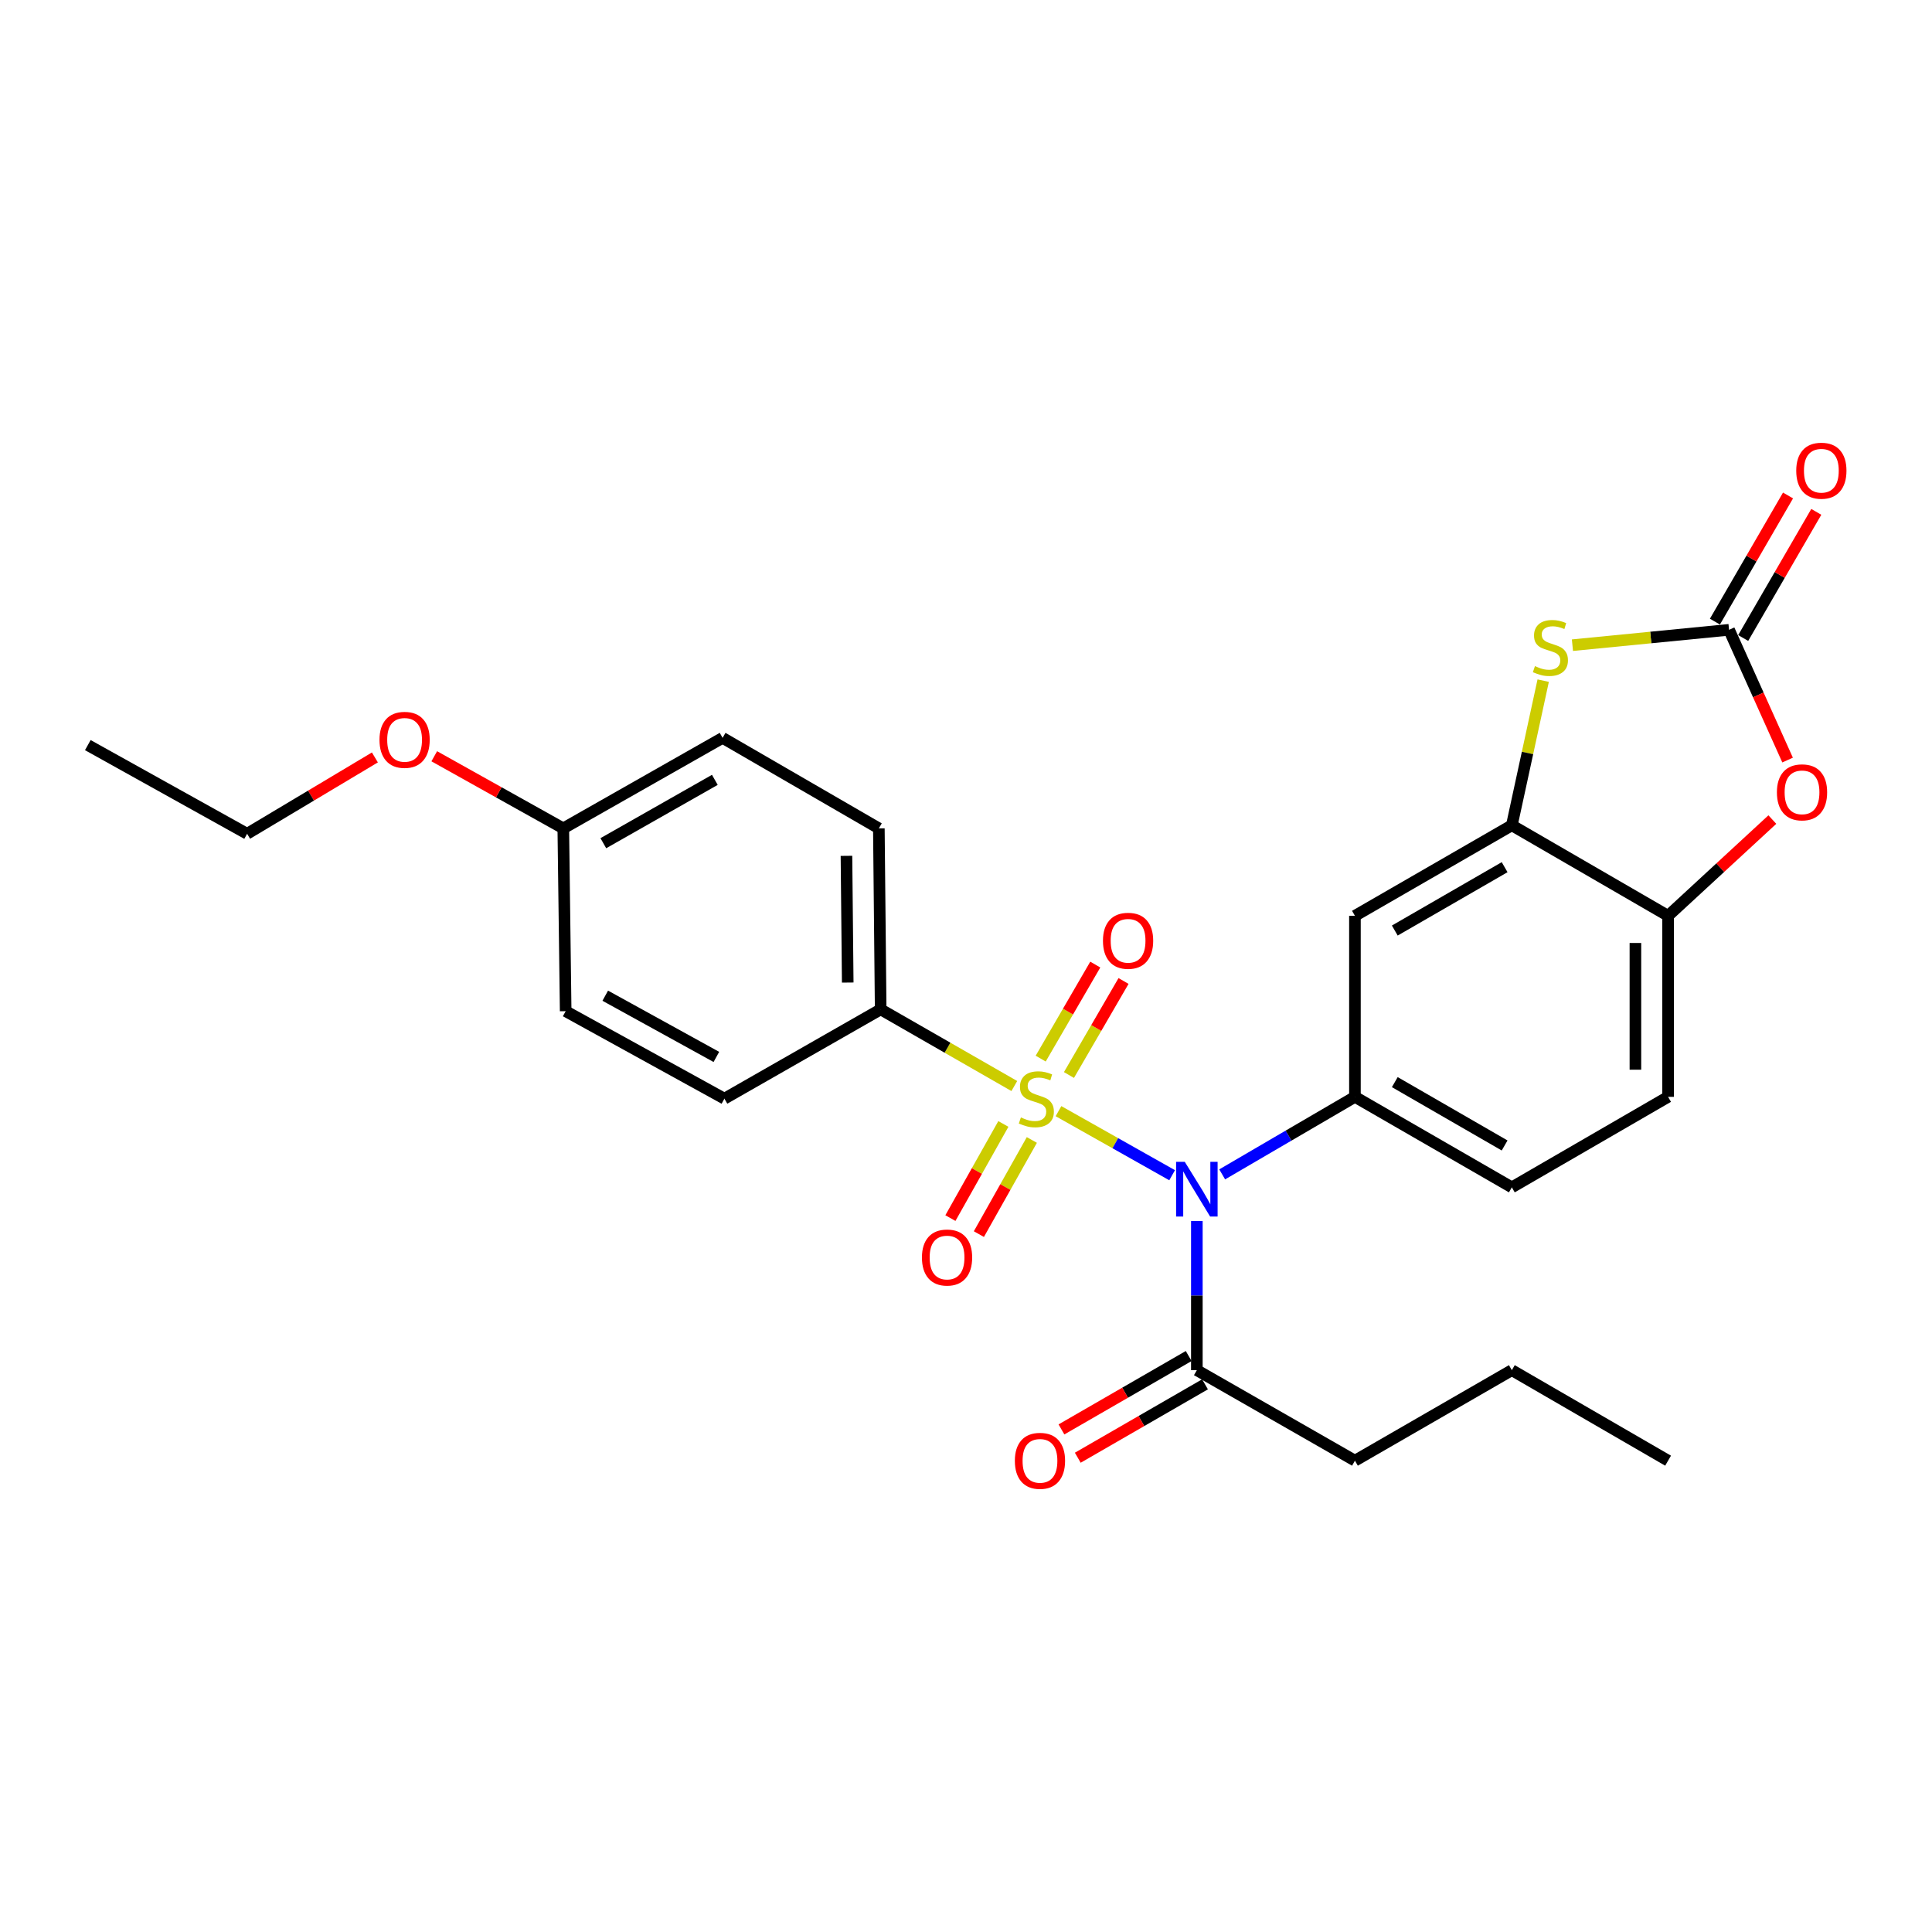 <?xml version='1.0' encoding='iso-8859-1'?>
<svg version='1.1' baseProfile='full'
              xmlns='http://www.w3.org/2000/svg'
                      xmlns:rdkit='http://www.rdkit.org/xml'
                      xmlns:xlink='http://www.w3.org/1999/xlink'
                  xml:space='preserve'
width='1000px' height='1000px' viewBox='0 0 1000 1000'>
<!-- END OF HEADER -->
<rect style='opacity:1.0;fill:#FFFFFF;stroke:none' width='1000' height='1000' x='0' y='0'> </rect>
<path class='bond-0' d='M 547.872,575.131 L 577.283,591.713' style='fill:none;fill-rule:evenodd;stroke:#CCCC00;stroke-width:6px;stroke-linecap:butt;stroke-linejoin:miter;stroke-opacity:1' />
<path class='bond-0' d='M 577.283,591.713 L 606.694,608.296' style='fill:none;fill-rule:evenodd;stroke:#0000FF;stroke-width:6px;stroke-linecap:butt;stroke-linejoin:miter;stroke-opacity:1' />
<path class='bond-9' d='M 525.006,562.126 L 490.42,542.289' style='fill:none;fill-rule:evenodd;stroke:#CCCC00;stroke-width:6px;stroke-linecap:butt;stroke-linejoin:miter;stroke-opacity:1' />
<path class='bond-9' d='M 490.42,542.289 L 455.835,522.452' style='fill:none;fill-rule:evenodd;stroke:#000000;stroke-width:6px;stroke-linecap:butt;stroke-linejoin:miter;stroke-opacity:1' />
<path class='bond-10' d='M 519.341,581.757 L 505.634,606.118' style='fill:none;fill-rule:evenodd;stroke:#CCCC00;stroke-width:6px;stroke-linecap:butt;stroke-linejoin:miter;stroke-opacity:1' />
<path class='bond-10' d='M 505.634,606.118 L 491.928,630.48' style='fill:none;fill-rule:evenodd;stroke:#FF0000;stroke-width:6px;stroke-linecap:butt;stroke-linejoin:miter;stroke-opacity:1' />
<path class='bond-10' d='M 534.08,590.049 L 520.373,614.411' style='fill:none;fill-rule:evenodd;stroke:#CCCC00;stroke-width:6px;stroke-linecap:butt;stroke-linejoin:miter;stroke-opacity:1' />
<path class='bond-10' d='M 520.373,614.411 L 506.666,638.773' style='fill:none;fill-rule:evenodd;stroke:#FF0000;stroke-width:6px;stroke-linecap:butt;stroke-linejoin:miter;stroke-opacity:1' />
<path class='bond-11' d='M 553.289,556.427 L 567.415,532.091' style='fill:none;fill-rule:evenodd;stroke:#CCCC00;stroke-width:6px;stroke-linecap:butt;stroke-linejoin:miter;stroke-opacity:1' />
<path class='bond-11' d='M 567.415,532.091 L 581.54,507.756' style='fill:none;fill-rule:evenodd;stroke:#FF0000;stroke-width:6px;stroke-linecap:butt;stroke-linejoin:miter;stroke-opacity:1' />
<path class='bond-11' d='M 538.663,547.937 L 552.789,523.602' style='fill:none;fill-rule:evenodd;stroke:#CCCC00;stroke-width:6px;stroke-linecap:butt;stroke-linejoin:miter;stroke-opacity:1' />
<path class='bond-11' d='M 552.789,523.602 L 566.914,499.266' style='fill:none;fill-rule:evenodd;stroke:#FF0000;stroke-width:6px;stroke-linecap:butt;stroke-linejoin:miter;stroke-opacity:1' />
<path class='bond-2' d='M 632.598,607.855 L 666.955,587.791' style='fill:none;fill-rule:evenodd;stroke:#0000FF;stroke-width:6px;stroke-linecap:butt;stroke-linejoin:miter;stroke-opacity:1' />
<path class='bond-2' d='M 666.955,587.791 L 701.311,567.727' style='fill:none;fill-rule:evenodd;stroke:#000000;stroke-width:6px;stroke-linecap:butt;stroke-linejoin:miter;stroke-opacity:1' />
<path class='bond-7' d='M 619.489,632.013 L 619.489,670.606' style='fill:none;fill-rule:evenodd;stroke:#0000FF;stroke-width:6px;stroke-linecap:butt;stroke-linejoin:miter;stroke-opacity:1' />
<path class='bond-7' d='M 619.489,670.606 L 619.489,709.199' style='fill:none;fill-rule:evenodd;stroke:#000000;stroke-width:6px;stroke-linecap:butt;stroke-linejoin:miter;stroke-opacity:1' />
<path class='bond-1' d='M 894.955,325.99 L 854.423,329.968' style='fill:none;fill-rule:evenodd;stroke:#000000;stroke-width:6px;stroke-linecap:butt;stroke-linejoin:miter;stroke-opacity:1' />
<path class='bond-1' d='M 854.423,329.968 L 813.891,333.946' style='fill:none;fill-rule:evenodd;stroke:#CCCC00;stroke-width:6px;stroke-linecap:butt;stroke-linejoin:miter;stroke-opacity:1' />
<path class='bond-12' d='M 902.271,330.23 L 921.191,297.584' style='fill:none;fill-rule:evenodd;stroke:#000000;stroke-width:6px;stroke-linecap:butt;stroke-linejoin:miter;stroke-opacity:1' />
<path class='bond-12' d='M 921.191,297.584 L 940.11,264.938' style='fill:none;fill-rule:evenodd;stroke:#FF0000;stroke-width:6px;stroke-linecap:butt;stroke-linejoin:miter;stroke-opacity:1' />
<path class='bond-12' d='M 887.639,321.75 L 906.559,289.104' style='fill:none;fill-rule:evenodd;stroke:#000000;stroke-width:6px;stroke-linecap:butt;stroke-linejoin:miter;stroke-opacity:1' />
<path class='bond-12' d='M 906.559,289.104 L 925.479,256.459' style='fill:none;fill-rule:evenodd;stroke:#FF0000;stroke-width:6px;stroke-linecap:butt;stroke-linejoin:miter;stroke-opacity:1' />
<path class='bond-29' d='M 894.955,325.99 L 910.104,359.698' style='fill:none;fill-rule:evenodd;stroke:#000000;stroke-width:6px;stroke-linecap:butt;stroke-linejoin:miter;stroke-opacity:1' />
<path class='bond-29' d='M 910.104,359.698 L 925.253,393.406' style='fill:none;fill-rule:evenodd;stroke:#FF0000;stroke-width:6px;stroke-linecap:butt;stroke-linejoin:miter;stroke-opacity:1' />
<path class='bond-6' d='M 701.311,567.727 L 701.311,474.029' style='fill:none;fill-rule:evenodd;stroke:#000000;stroke-width:6px;stroke-linecap:butt;stroke-linejoin:miter;stroke-opacity:1' />
<path class='bond-13' d='M 701.311,567.727 L 782.523,614.571' style='fill:none;fill-rule:evenodd;stroke:#000000;stroke-width:6px;stroke-linecap:butt;stroke-linejoin:miter;stroke-opacity:1' />
<path class='bond-13' d='M 721.943,560.105 L 778.791,592.896' style='fill:none;fill-rule:evenodd;stroke:#000000;stroke-width:6px;stroke-linecap:butt;stroke-linejoin:miter;stroke-opacity:1' />
<path class='bond-3' d='M 798.752,352.302 L 790.637,389.739' style='fill:none;fill-rule:evenodd;stroke:#CCCC00;stroke-width:6px;stroke-linecap:butt;stroke-linejoin:miter;stroke-opacity:1' />
<path class='bond-3' d='M 790.637,389.739 L 782.523,427.176' style='fill:none;fill-rule:evenodd;stroke:#000000;stroke-width:6px;stroke-linecap:butt;stroke-linejoin:miter;stroke-opacity:1' />
<path class='bond-4' d='M 782.523,427.176 L 701.311,474.029' style='fill:none;fill-rule:evenodd;stroke:#000000;stroke-width:6px;stroke-linecap:butt;stroke-linejoin:miter;stroke-opacity:1' />
<path class='bond-4' d='M 778.792,448.852 L 721.944,481.649' style='fill:none;fill-rule:evenodd;stroke:#000000;stroke-width:6px;stroke-linecap:butt;stroke-linejoin:miter;stroke-opacity:1' />
<path class='bond-28' d='M 782.523,427.176 L 863.397,474.029' style='fill:none;fill-rule:evenodd;stroke:#000000;stroke-width:6px;stroke-linecap:butt;stroke-linejoin:miter;stroke-opacity:1' />
<path class='bond-5' d='M 917.365,424.208 L 890.381,449.119' style='fill:none;fill-rule:evenodd;stroke:#FF0000;stroke-width:6px;stroke-linecap:butt;stroke-linejoin:miter;stroke-opacity:1' />
<path class='bond-5' d='M 890.381,449.119 L 863.397,474.029' style='fill:none;fill-rule:evenodd;stroke:#000000;stroke-width:6px;stroke-linecap:butt;stroke-linejoin:miter;stroke-opacity:1' />
<path class='bond-14' d='M 615.264,701.875 L 582.334,720.871' style='fill:none;fill-rule:evenodd;stroke:#000000;stroke-width:6px;stroke-linecap:butt;stroke-linejoin:miter;stroke-opacity:1' />
<path class='bond-14' d='M 582.334,720.871 L 549.405,739.868' style='fill:none;fill-rule:evenodd;stroke:#FF0000;stroke-width:6px;stroke-linecap:butt;stroke-linejoin:miter;stroke-opacity:1' />
<path class='bond-14' d='M 623.714,716.523 L 590.785,735.52' style='fill:none;fill-rule:evenodd;stroke:#000000;stroke-width:6px;stroke-linecap:butt;stroke-linejoin:miter;stroke-opacity:1' />
<path class='bond-14' d='M 590.785,735.52 L 557.856,754.516' style='fill:none;fill-rule:evenodd;stroke:#FF0000;stroke-width:6px;stroke-linecap:butt;stroke-linejoin:miter;stroke-opacity:1' />
<path class='bond-21' d='M 619.489,709.199 L 701.311,756.043' style='fill:none;fill-rule:evenodd;stroke:#000000;stroke-width:6px;stroke-linecap:butt;stroke-linejoin:miter;stroke-opacity:1' />
<path class='bond-8' d='M 863.397,474.029 L 863.397,567.727' style='fill:none;fill-rule:evenodd;stroke:#000000;stroke-width:6px;stroke-linecap:butt;stroke-linejoin:miter;stroke-opacity:1' />
<path class='bond-8' d='M 846.485,488.084 L 846.485,553.672' style='fill:none;fill-rule:evenodd;stroke:#000000;stroke-width:6px;stroke-linecap:butt;stroke-linejoin:miter;stroke-opacity:1' />
<path class='bond-16' d='M 455.835,522.452 L 454.895,428.763' style='fill:none;fill-rule:evenodd;stroke:#000000;stroke-width:6px;stroke-linecap:butt;stroke-linejoin:miter;stroke-opacity:1' />
<path class='bond-16' d='M 438.783,508.568 L 438.126,442.986' style='fill:none;fill-rule:evenodd;stroke:#000000;stroke-width:6px;stroke-linecap:butt;stroke-linejoin:miter;stroke-opacity:1' />
<path class='bond-17' d='M 455.835,522.452 L 374.952,568.667' style='fill:none;fill-rule:evenodd;stroke:#000000;stroke-width:6px;stroke-linecap:butt;stroke-linejoin:miter;stroke-opacity:1' />
<path class='bond-15' d='M 782.523,614.571 L 863.397,567.727' style='fill:none;fill-rule:evenodd;stroke:#000000;stroke-width:6px;stroke-linecap:butt;stroke-linejoin:miter;stroke-opacity:1' />
<path class='bond-20' d='M 454.895,428.763 L 374.012,381.919' style='fill:none;fill-rule:evenodd;stroke:#000000;stroke-width:6px;stroke-linecap:butt;stroke-linejoin:miter;stroke-opacity:1' />
<path class='bond-19' d='M 374.952,568.667 L 292.791,523.391' style='fill:none;fill-rule:evenodd;stroke:#000000;stroke-width:6px;stroke-linecap:butt;stroke-linejoin:miter;stroke-opacity:1' />
<path class='bond-19' d='M 370.79,547.064 L 313.277,515.371' style='fill:none;fill-rule:evenodd;stroke:#000000;stroke-width:6px;stroke-linecap:butt;stroke-linejoin:miter;stroke-opacity:1' />
<path class='bond-18' d='M 291.561,428.763 L 292.791,523.391' style='fill:none;fill-rule:evenodd;stroke:#000000;stroke-width:6px;stroke-linecap:butt;stroke-linejoin:miter;stroke-opacity:1' />
<path class='bond-22' d='M 291.561,428.763 L 258.166,410.101' style='fill:none;fill-rule:evenodd;stroke:#000000;stroke-width:6px;stroke-linecap:butt;stroke-linejoin:miter;stroke-opacity:1' />
<path class='bond-22' d='M 258.166,410.101 L 224.771,391.438' style='fill:none;fill-rule:evenodd;stroke:#FF0000;stroke-width:6px;stroke-linecap:butt;stroke-linejoin:miter;stroke-opacity:1' />
<path class='bond-27' d='M 291.561,428.763 L 374.012,381.919' style='fill:none;fill-rule:evenodd;stroke:#000000;stroke-width:6px;stroke-linecap:butt;stroke-linejoin:miter;stroke-opacity:1' />
<path class='bond-27' d='M 312.282,436.441 L 369.999,403.65' style='fill:none;fill-rule:evenodd;stroke:#000000;stroke-width:6px;stroke-linecap:butt;stroke-linejoin:miter;stroke-opacity:1' />
<path class='bond-24' d='M 701.311,756.043 L 782.523,709.199' style='fill:none;fill-rule:evenodd;stroke:#000000;stroke-width:6px;stroke-linecap:butt;stroke-linejoin:miter;stroke-opacity:1' />
<path class='bond-23' d='M 194.045,392.045 L 160.976,411.804' style='fill:none;fill-rule:evenodd;stroke:#FF0000;stroke-width:6px;stroke-linecap:butt;stroke-linejoin:miter;stroke-opacity:1' />
<path class='bond-23' d='M 160.976,411.804 L 127.906,431.563' style='fill:none;fill-rule:evenodd;stroke:#000000;stroke-width:6px;stroke-linecap:butt;stroke-linejoin:miter;stroke-opacity:1' />
<path class='bond-25' d='M 127.906,431.563 L 45.455,385.668' style='fill:none;fill-rule:evenodd;stroke:#000000;stroke-width:6px;stroke-linecap:butt;stroke-linejoin:miter;stroke-opacity:1' />
<path class='bond-26' d='M 782.523,709.199 L 863.397,756.043' style='fill:none;fill-rule:evenodd;stroke:#000000;stroke-width:6px;stroke-linecap:butt;stroke-linejoin:miter;stroke-opacity:1' />
<path  class='atom-0' d='M 528.408 578.387
Q 528.728 578.507, 530.048 579.067
Q 531.368 579.627, 532.808 579.987
Q 534.288 580.307, 535.728 580.307
Q 538.408 580.307, 539.968 579.027
Q 541.528 577.707, 541.528 575.427
Q 541.528 573.867, 540.728 572.907
Q 539.968 571.947, 538.768 571.427
Q 537.568 570.907, 535.568 570.307
Q 533.048 569.547, 531.528 568.827
Q 530.048 568.107, 528.968 566.587
Q 527.928 565.067, 527.928 562.507
Q 527.928 558.947, 530.328 556.747
Q 532.768 554.547, 537.568 554.547
Q 540.848 554.547, 544.568 556.107
L 543.648 559.187
Q 540.248 557.787, 537.688 557.787
Q 534.928 557.787, 533.408 558.947
Q 531.888 560.067, 531.928 562.027
Q 531.928 563.547, 532.688 564.467
Q 533.488 565.387, 534.608 565.907
Q 535.768 566.427, 537.688 567.027
Q 540.248 567.827, 541.768 568.627
Q 543.288 569.427, 544.368 571.067
Q 545.488 572.667, 545.488 575.427
Q 545.488 579.347, 542.848 581.467
Q 540.248 583.547, 535.888 583.547
Q 533.368 583.547, 531.448 582.987
Q 529.568 582.467, 527.328 581.547
L 528.408 578.387
' fill='#CCCC00'/>
<path  class='atom-1' d='M 613.229 601.351
L 622.509 616.351
Q 623.429 617.831, 624.909 620.511
Q 626.389 623.191, 626.469 623.351
L 626.469 601.351
L 630.229 601.351
L 630.229 629.671
L 626.349 629.671
L 616.389 613.271
Q 615.229 611.351, 613.989 609.151
Q 612.789 606.951, 612.429 606.271
L 612.429 629.671
L 608.749 629.671
L 608.749 601.351
L 613.229 601.351
' fill='#0000FF'/>
<path  class='atom-4' d='M 794.488 344.785
Q 794.808 344.905, 796.128 345.465
Q 797.448 346.025, 798.888 346.385
Q 800.368 346.705, 801.808 346.705
Q 804.488 346.705, 806.048 345.425
Q 807.608 344.105, 807.608 341.825
Q 807.608 340.265, 806.808 339.305
Q 806.048 338.345, 804.848 337.825
Q 803.648 337.305, 801.648 336.705
Q 799.128 335.945, 797.608 335.225
Q 796.128 334.505, 795.048 332.985
Q 794.008 331.465, 794.008 328.905
Q 794.008 325.345, 796.408 323.145
Q 798.848 320.945, 803.648 320.945
Q 806.928 320.945, 810.648 322.505
L 809.728 325.585
Q 806.328 324.185, 803.768 324.185
Q 801.008 324.185, 799.488 325.345
Q 797.968 326.465, 798.008 328.425
Q 798.008 329.945, 798.768 330.865
Q 799.568 331.785, 800.688 332.305
Q 801.848 332.825, 803.768 333.425
Q 806.328 334.225, 807.848 335.025
Q 809.368 335.825, 810.448 337.465
Q 811.568 339.065, 811.568 341.825
Q 811.568 345.745, 808.928 347.865
Q 806.328 349.945, 801.968 349.945
Q 799.448 349.945, 797.528 349.385
Q 795.648 348.865, 793.408 347.945
L 794.488 344.785
' fill='#CCCC00'/>
<path  class='atom-6' d='M 919.723 410.109
Q 919.723 403.309, 923.083 399.509
Q 926.443 395.709, 932.723 395.709
Q 939.003 395.709, 942.363 399.509
Q 945.723 403.309, 945.723 410.109
Q 945.723 416.989, 942.323 420.909
Q 938.923 424.789, 932.723 424.789
Q 926.483 424.789, 923.083 420.909
Q 919.723 417.029, 919.723 410.109
M 932.723 421.589
Q 937.043 421.589, 939.363 418.709
Q 941.723 415.789, 941.723 410.109
Q 941.723 404.549, 939.363 401.749
Q 937.043 398.909, 932.723 398.909
Q 928.403 398.909, 926.043 401.709
Q 923.723 404.509, 923.723 410.109
Q 923.723 415.829, 926.043 418.709
Q 928.403 421.589, 932.723 421.589
' fill='#FF0000'/>
<path  class='atom-11' d='M 477.193 650.888
Q 477.193 644.088, 480.553 640.288
Q 483.913 636.488, 490.193 636.488
Q 496.473 636.488, 499.833 640.288
Q 503.193 644.088, 503.193 650.888
Q 503.193 657.768, 499.793 661.688
Q 496.393 665.568, 490.193 665.568
Q 483.953 665.568, 480.553 661.688
Q 477.193 657.808, 477.193 650.888
M 490.193 662.368
Q 494.513 662.368, 496.833 659.488
Q 499.193 656.568, 499.193 650.888
Q 499.193 645.328, 496.833 642.528
Q 494.513 639.688, 490.193 639.688
Q 485.873 639.688, 483.513 642.488
Q 481.193 645.288, 481.193 650.888
Q 481.193 656.608, 483.513 659.488
Q 485.873 662.368, 490.193 662.368
' fill='#FF0000'/>
<path  class='atom-12' d='M 570.891 486.943
Q 570.891 480.143, 574.251 476.343
Q 577.611 472.543, 583.891 472.543
Q 590.171 472.543, 593.531 476.343
Q 596.891 480.143, 596.891 486.943
Q 596.891 493.823, 593.491 497.743
Q 590.091 501.623, 583.891 501.623
Q 577.651 501.623, 574.251 497.743
Q 570.891 493.863, 570.891 486.943
M 583.891 498.423
Q 588.211 498.423, 590.531 495.543
Q 592.891 492.623, 592.891 486.943
Q 592.891 481.383, 590.531 478.583
Q 588.211 475.743, 583.891 475.743
Q 579.571 475.743, 577.211 478.543
Q 574.891 481.343, 574.891 486.943
Q 574.891 492.663, 577.211 495.543
Q 579.571 498.423, 583.891 498.423
' fill='#FF0000'/>
<path  class='atom-13' d='M 929.729 243.637
Q 929.729 236.837, 933.089 233.037
Q 936.449 229.237, 942.729 229.237
Q 949.009 229.237, 952.369 233.037
Q 955.729 236.837, 955.729 243.637
Q 955.729 250.517, 952.329 254.437
Q 948.929 258.317, 942.729 258.317
Q 936.489 258.317, 933.089 254.437
Q 929.729 250.557, 929.729 243.637
M 942.729 255.117
Q 947.049 255.117, 949.369 252.237
Q 951.729 249.317, 951.729 243.637
Q 951.729 238.077, 949.369 235.277
Q 947.049 232.437, 942.729 232.437
Q 938.409 232.437, 936.049 235.237
Q 933.729 238.037, 933.729 243.637
Q 933.729 249.357, 936.049 252.237
Q 938.409 255.117, 942.729 255.117
' fill='#FF0000'/>
<path  class='atom-15' d='M 525.287 756.123
Q 525.287 749.323, 528.647 745.523
Q 532.007 741.723, 538.287 741.723
Q 544.567 741.723, 547.927 745.523
Q 551.287 749.323, 551.287 756.123
Q 551.287 763.003, 547.887 766.923
Q 544.487 770.803, 538.287 770.803
Q 532.047 770.803, 528.647 766.923
Q 525.287 763.043, 525.287 756.123
M 538.287 767.603
Q 542.607 767.603, 544.927 764.723
Q 547.287 761.803, 547.287 756.123
Q 547.287 750.563, 544.927 747.763
Q 542.607 744.923, 538.287 744.923
Q 533.967 744.923, 531.607 747.723
Q 529.287 750.523, 529.287 756.123
Q 529.287 761.843, 531.607 764.723
Q 533.967 767.603, 538.287 767.603
' fill='#FF0000'/>
<path  class='atom-23' d='M 196.419 382.939
Q 196.419 376.139, 199.779 372.339
Q 203.139 368.539, 209.419 368.539
Q 215.699 368.539, 219.059 372.339
Q 222.419 376.139, 222.419 382.939
Q 222.419 389.819, 219.019 393.739
Q 215.619 397.619, 209.419 397.619
Q 203.179 397.619, 199.779 393.739
Q 196.419 389.859, 196.419 382.939
M 209.419 394.419
Q 213.739 394.419, 216.059 391.539
Q 218.419 388.619, 218.419 382.939
Q 218.419 377.379, 216.059 374.579
Q 213.739 371.739, 209.419 371.739
Q 205.099 371.739, 202.739 374.539
Q 200.419 377.339, 200.419 382.939
Q 200.419 388.659, 202.739 391.539
Q 205.099 394.419, 209.419 394.419
' fill='#FF0000'/>
</svg>
